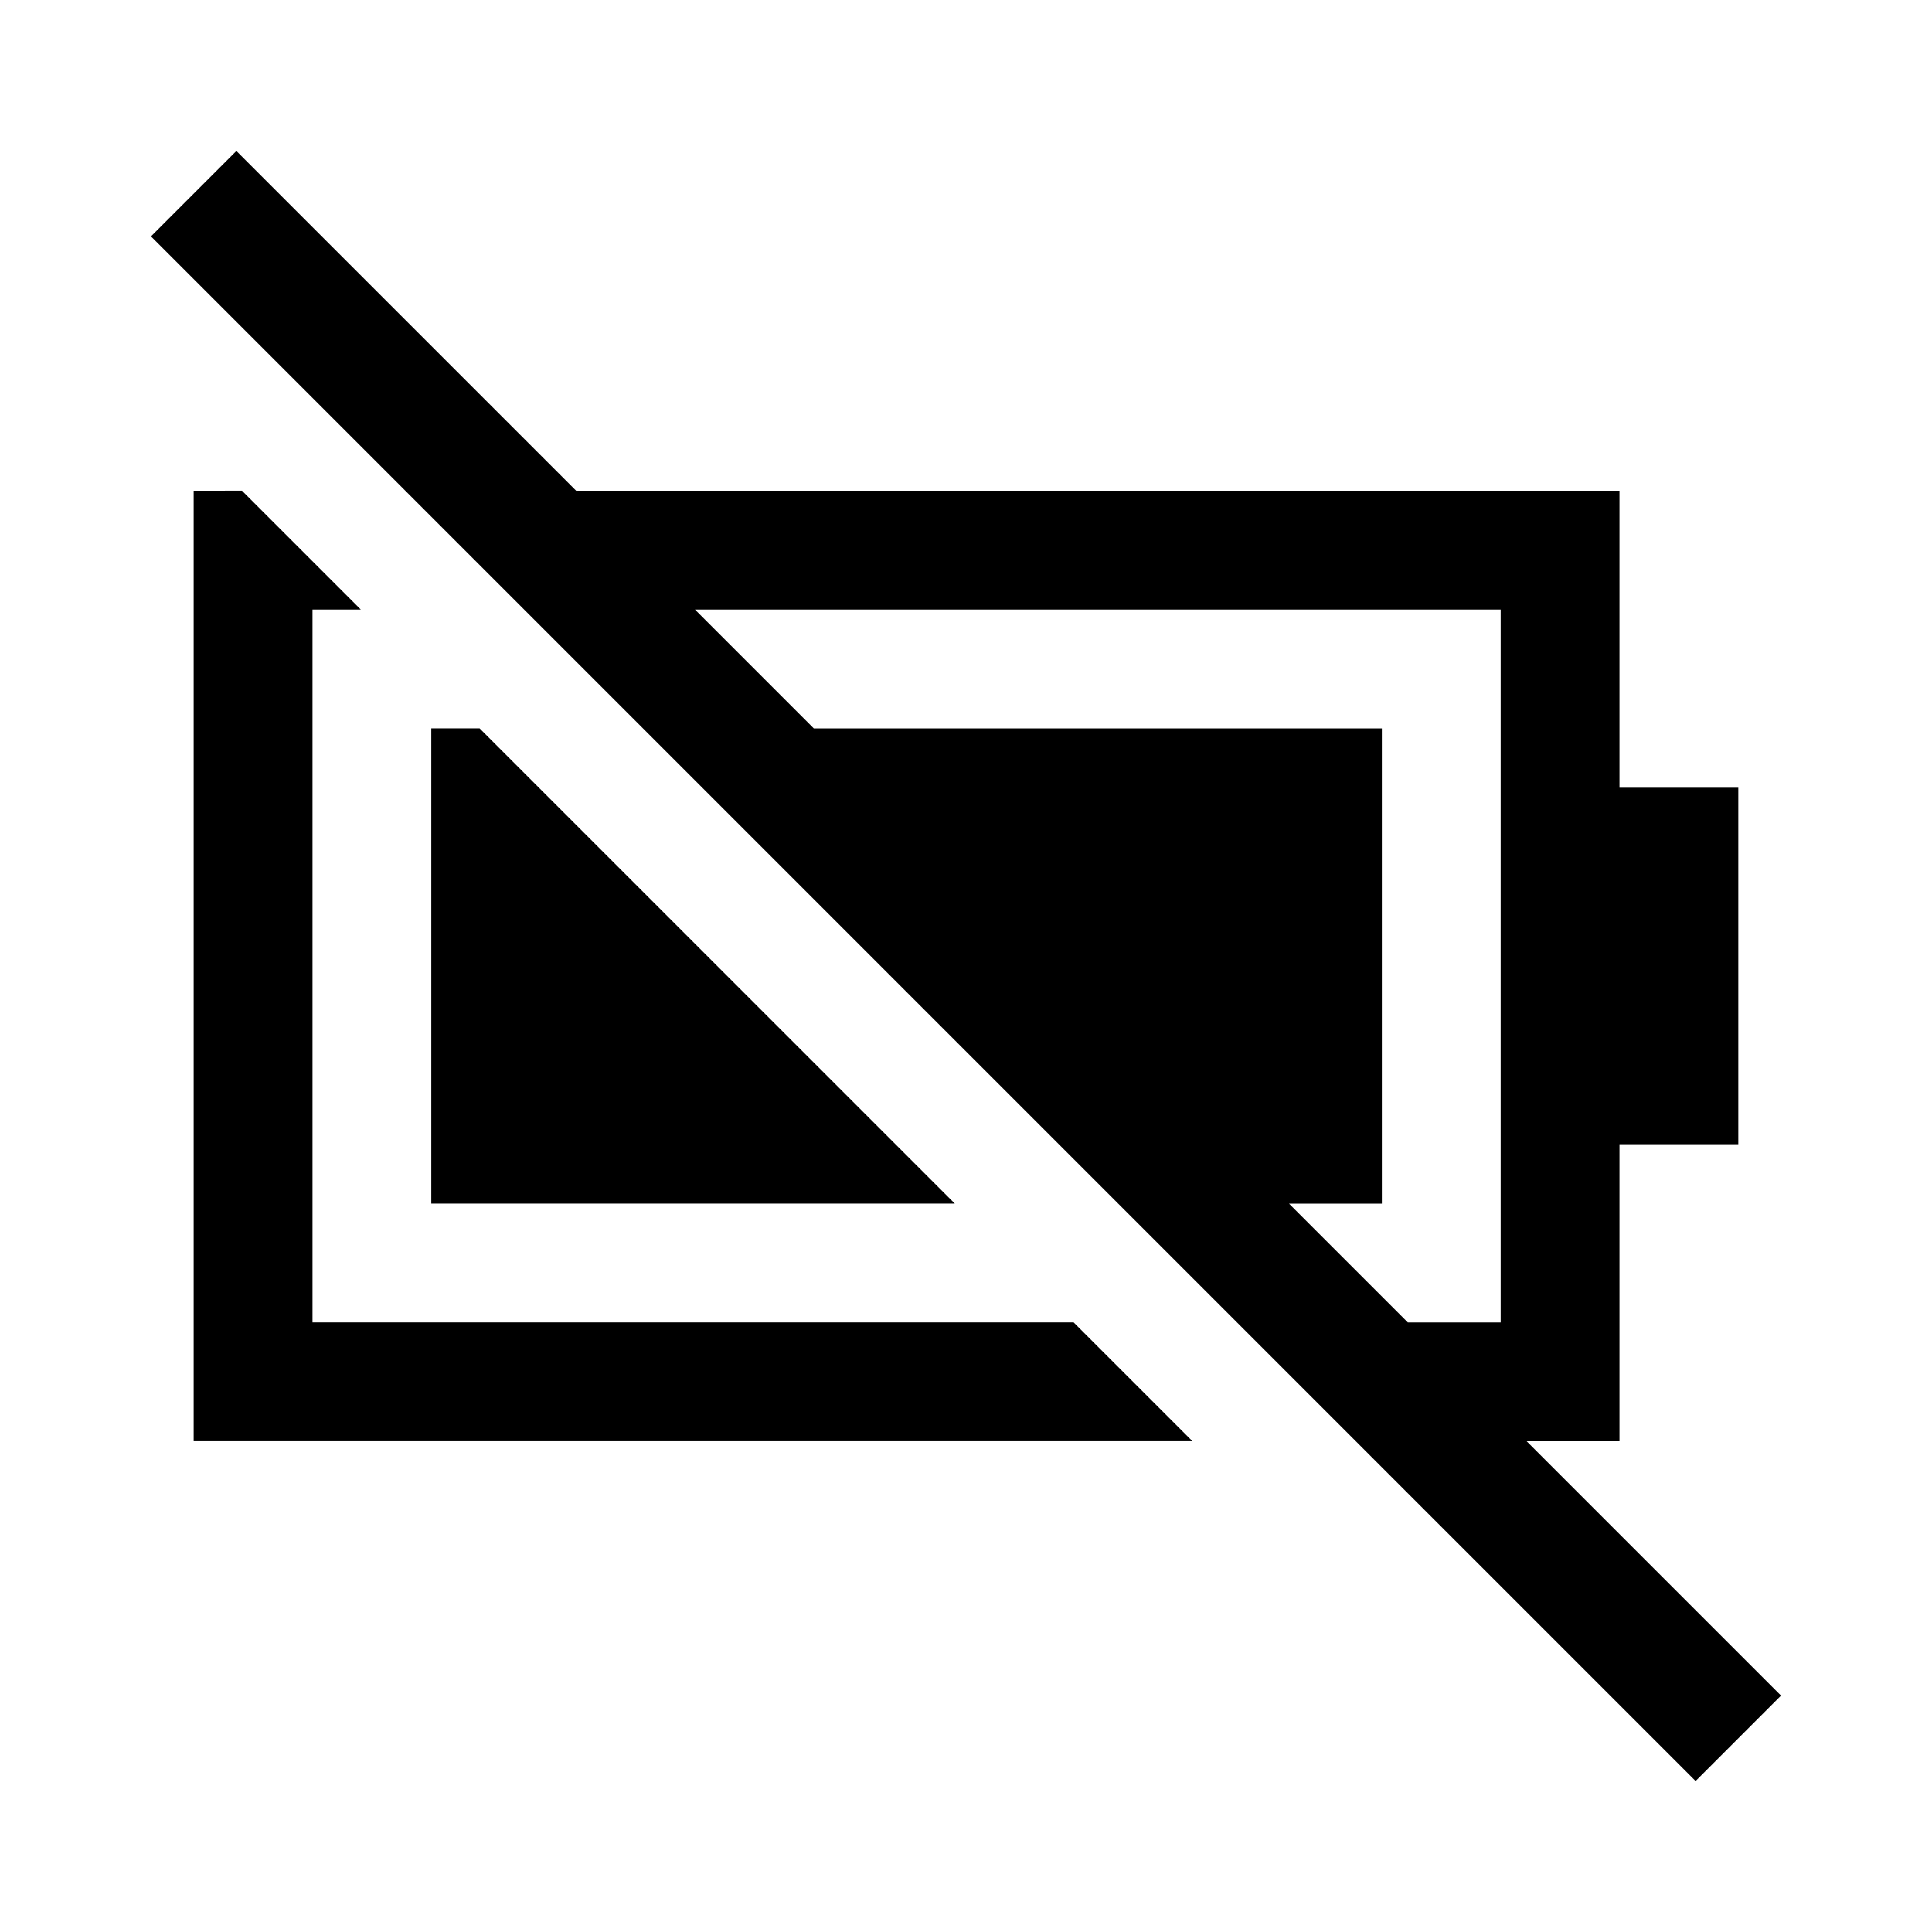 <?xml version="1.0" encoding="UTF-8"?>
<!-- Uploaded to: SVG Repo, www.svgrepo.com, Generator: SVG Repo Mixer Tools -->
<svg fill="#000000" width="800px" height="800px" version="1.1" viewBox="144 144 512 512" xmlns="http://www.w3.org/2000/svg">
 <path d="m206.64 184.01-22.629 22.629 409.34 409.35 22.633-22.633-67.406-67.406h24.602v-78.719h31.488v-94.465h-31.488v-78.719h-276.5zm-11.316 90.035v251.9h264.7l-31.488-31.488h-201.72v-188.93h12.793l-31.488-31.488zm132.84 31.488h213.53v188.93h-24.602l-31.488-31.484h24.602v-125.95h-150.55zm-69.867 31.488v125.95h138.75l-125.95-125.95z"/>
</svg>